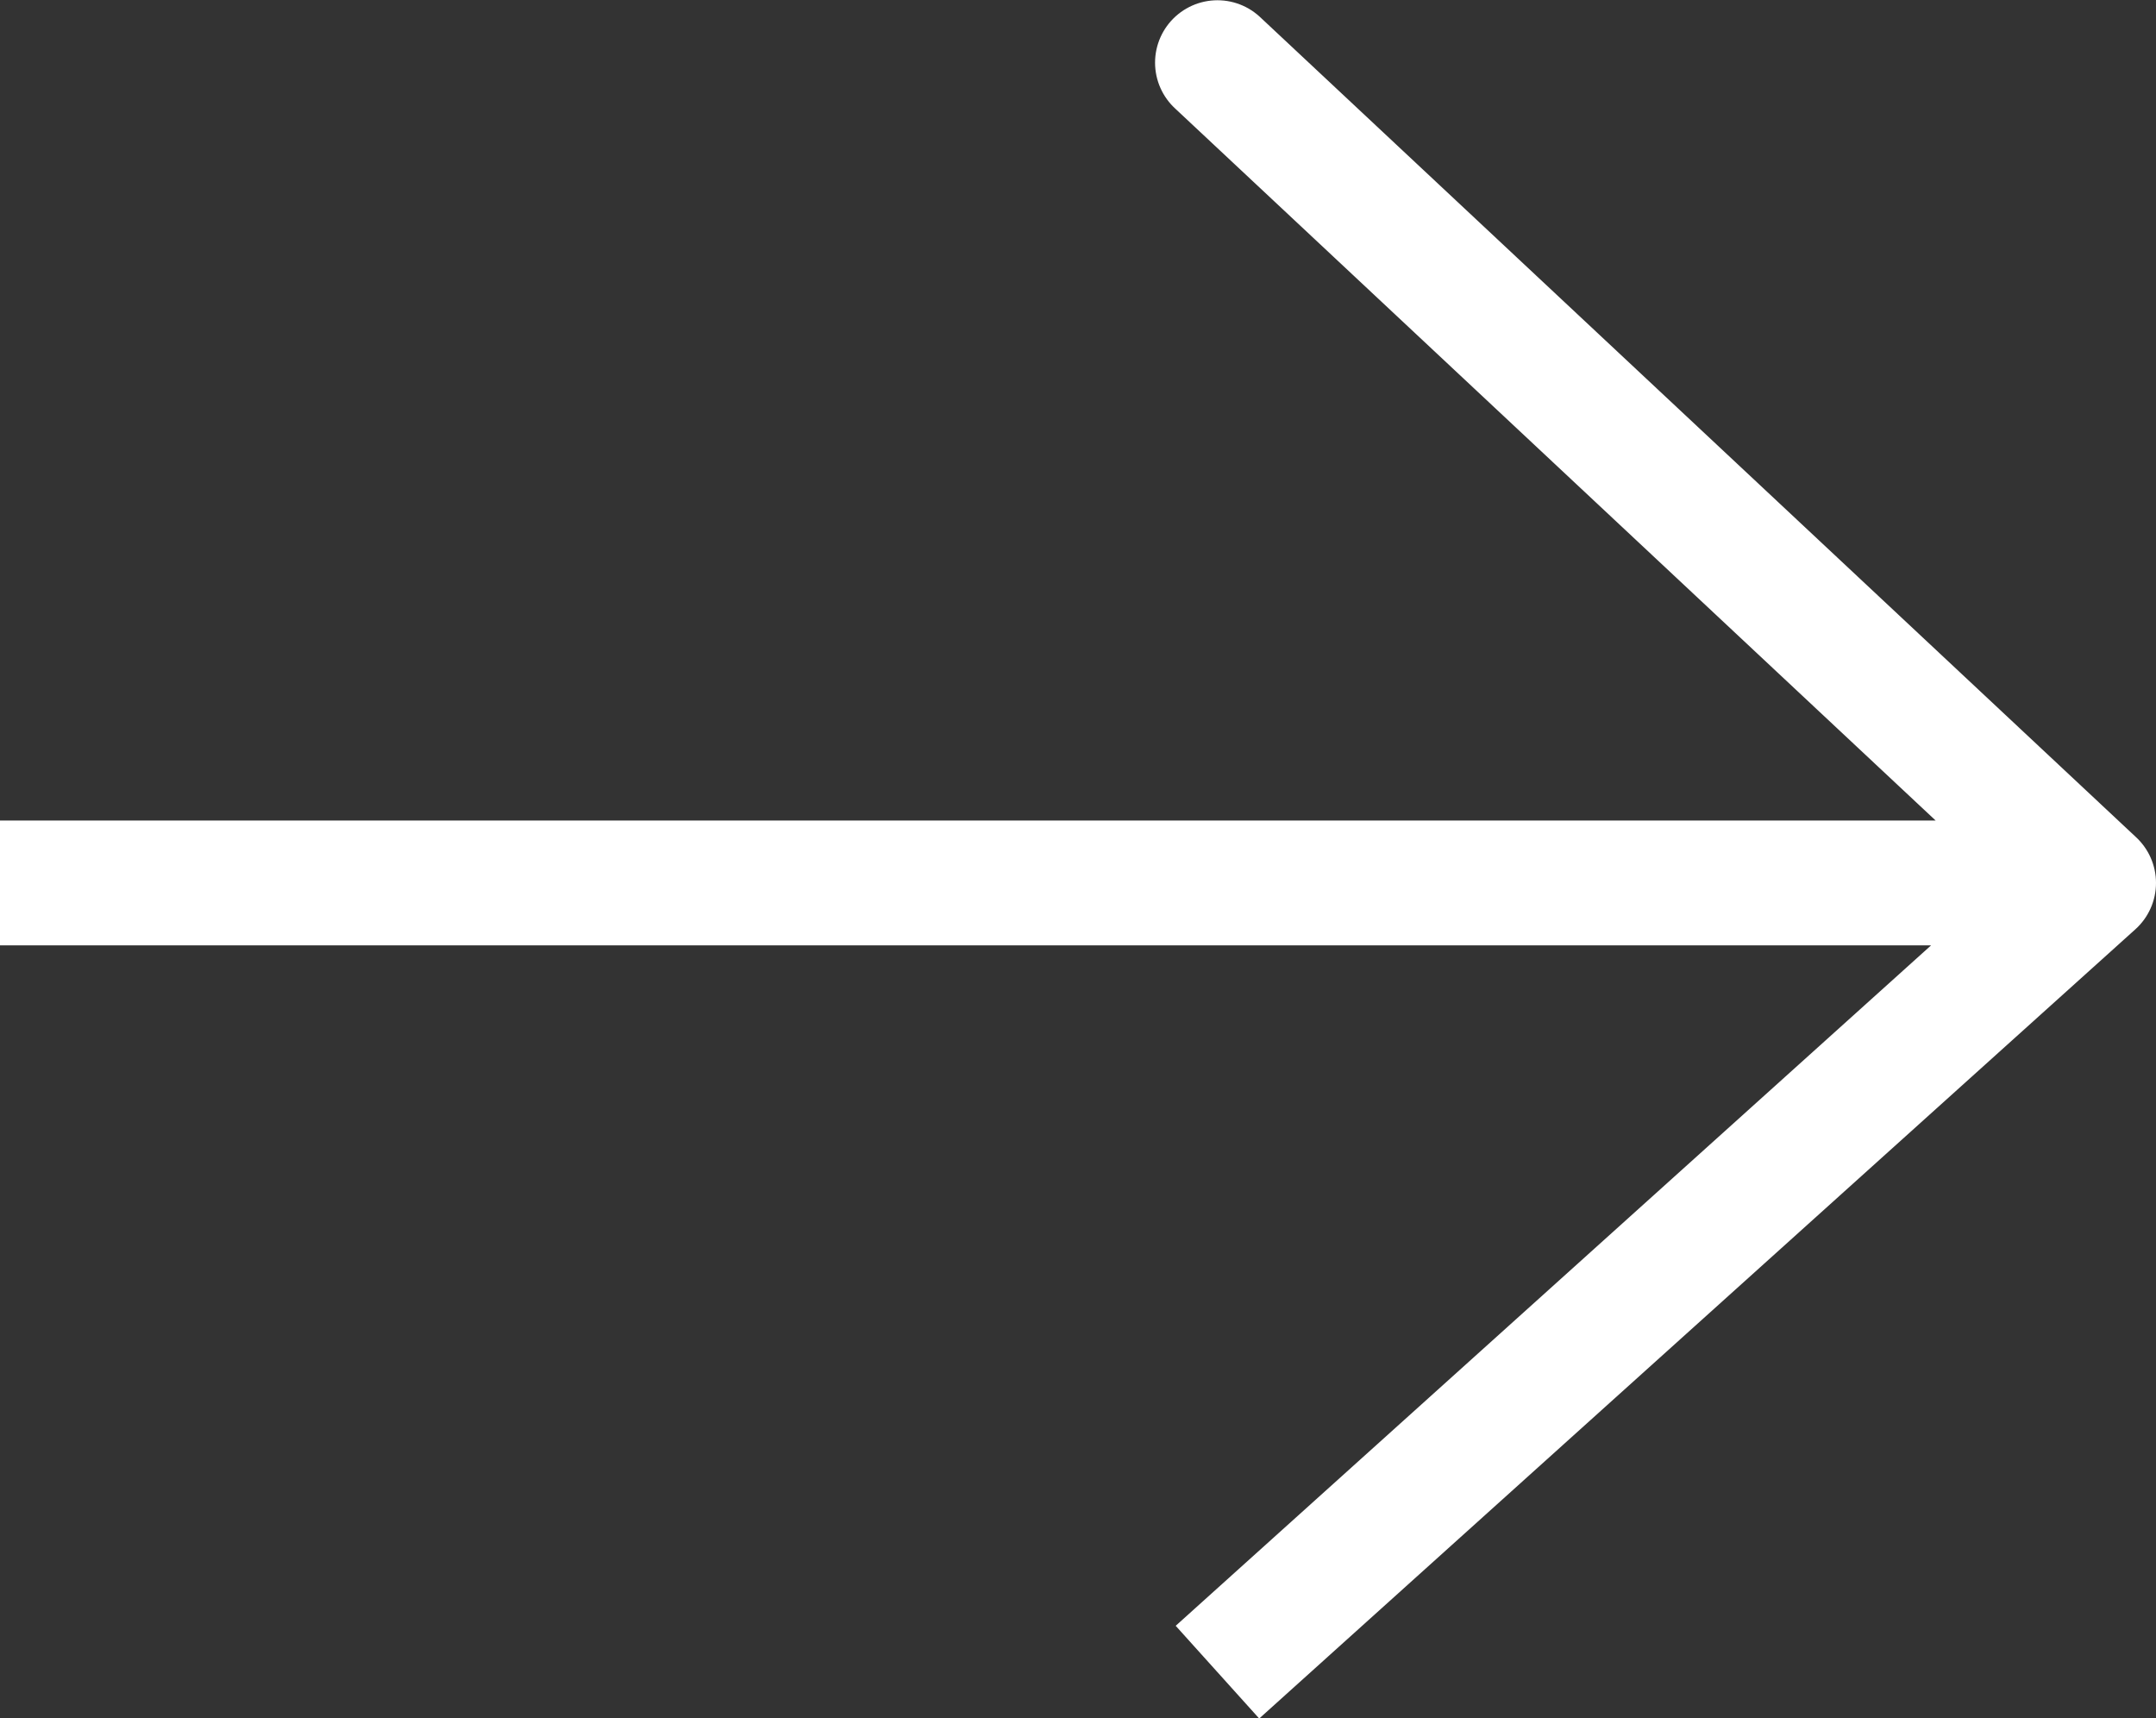 <svg xmlns="http://www.w3.org/2000/svg" width="17.277" height="13.769" viewBox="0 0 17.277 13.769">
  <rect x="0" y="0" width="17.277" height="13.769" fill="#333333" stroke="none"/>
  <path id="Path_667" data-name="Path 667" d="M164.728,13.1h16.777l-7.021-6.573,7.021,6.573-7.021,6.324" transform="translate(-164.728 -6.025)" fill="none" stroke="#fff" stroke-linejoin="round" stroke-width="1"/>
</svg>
